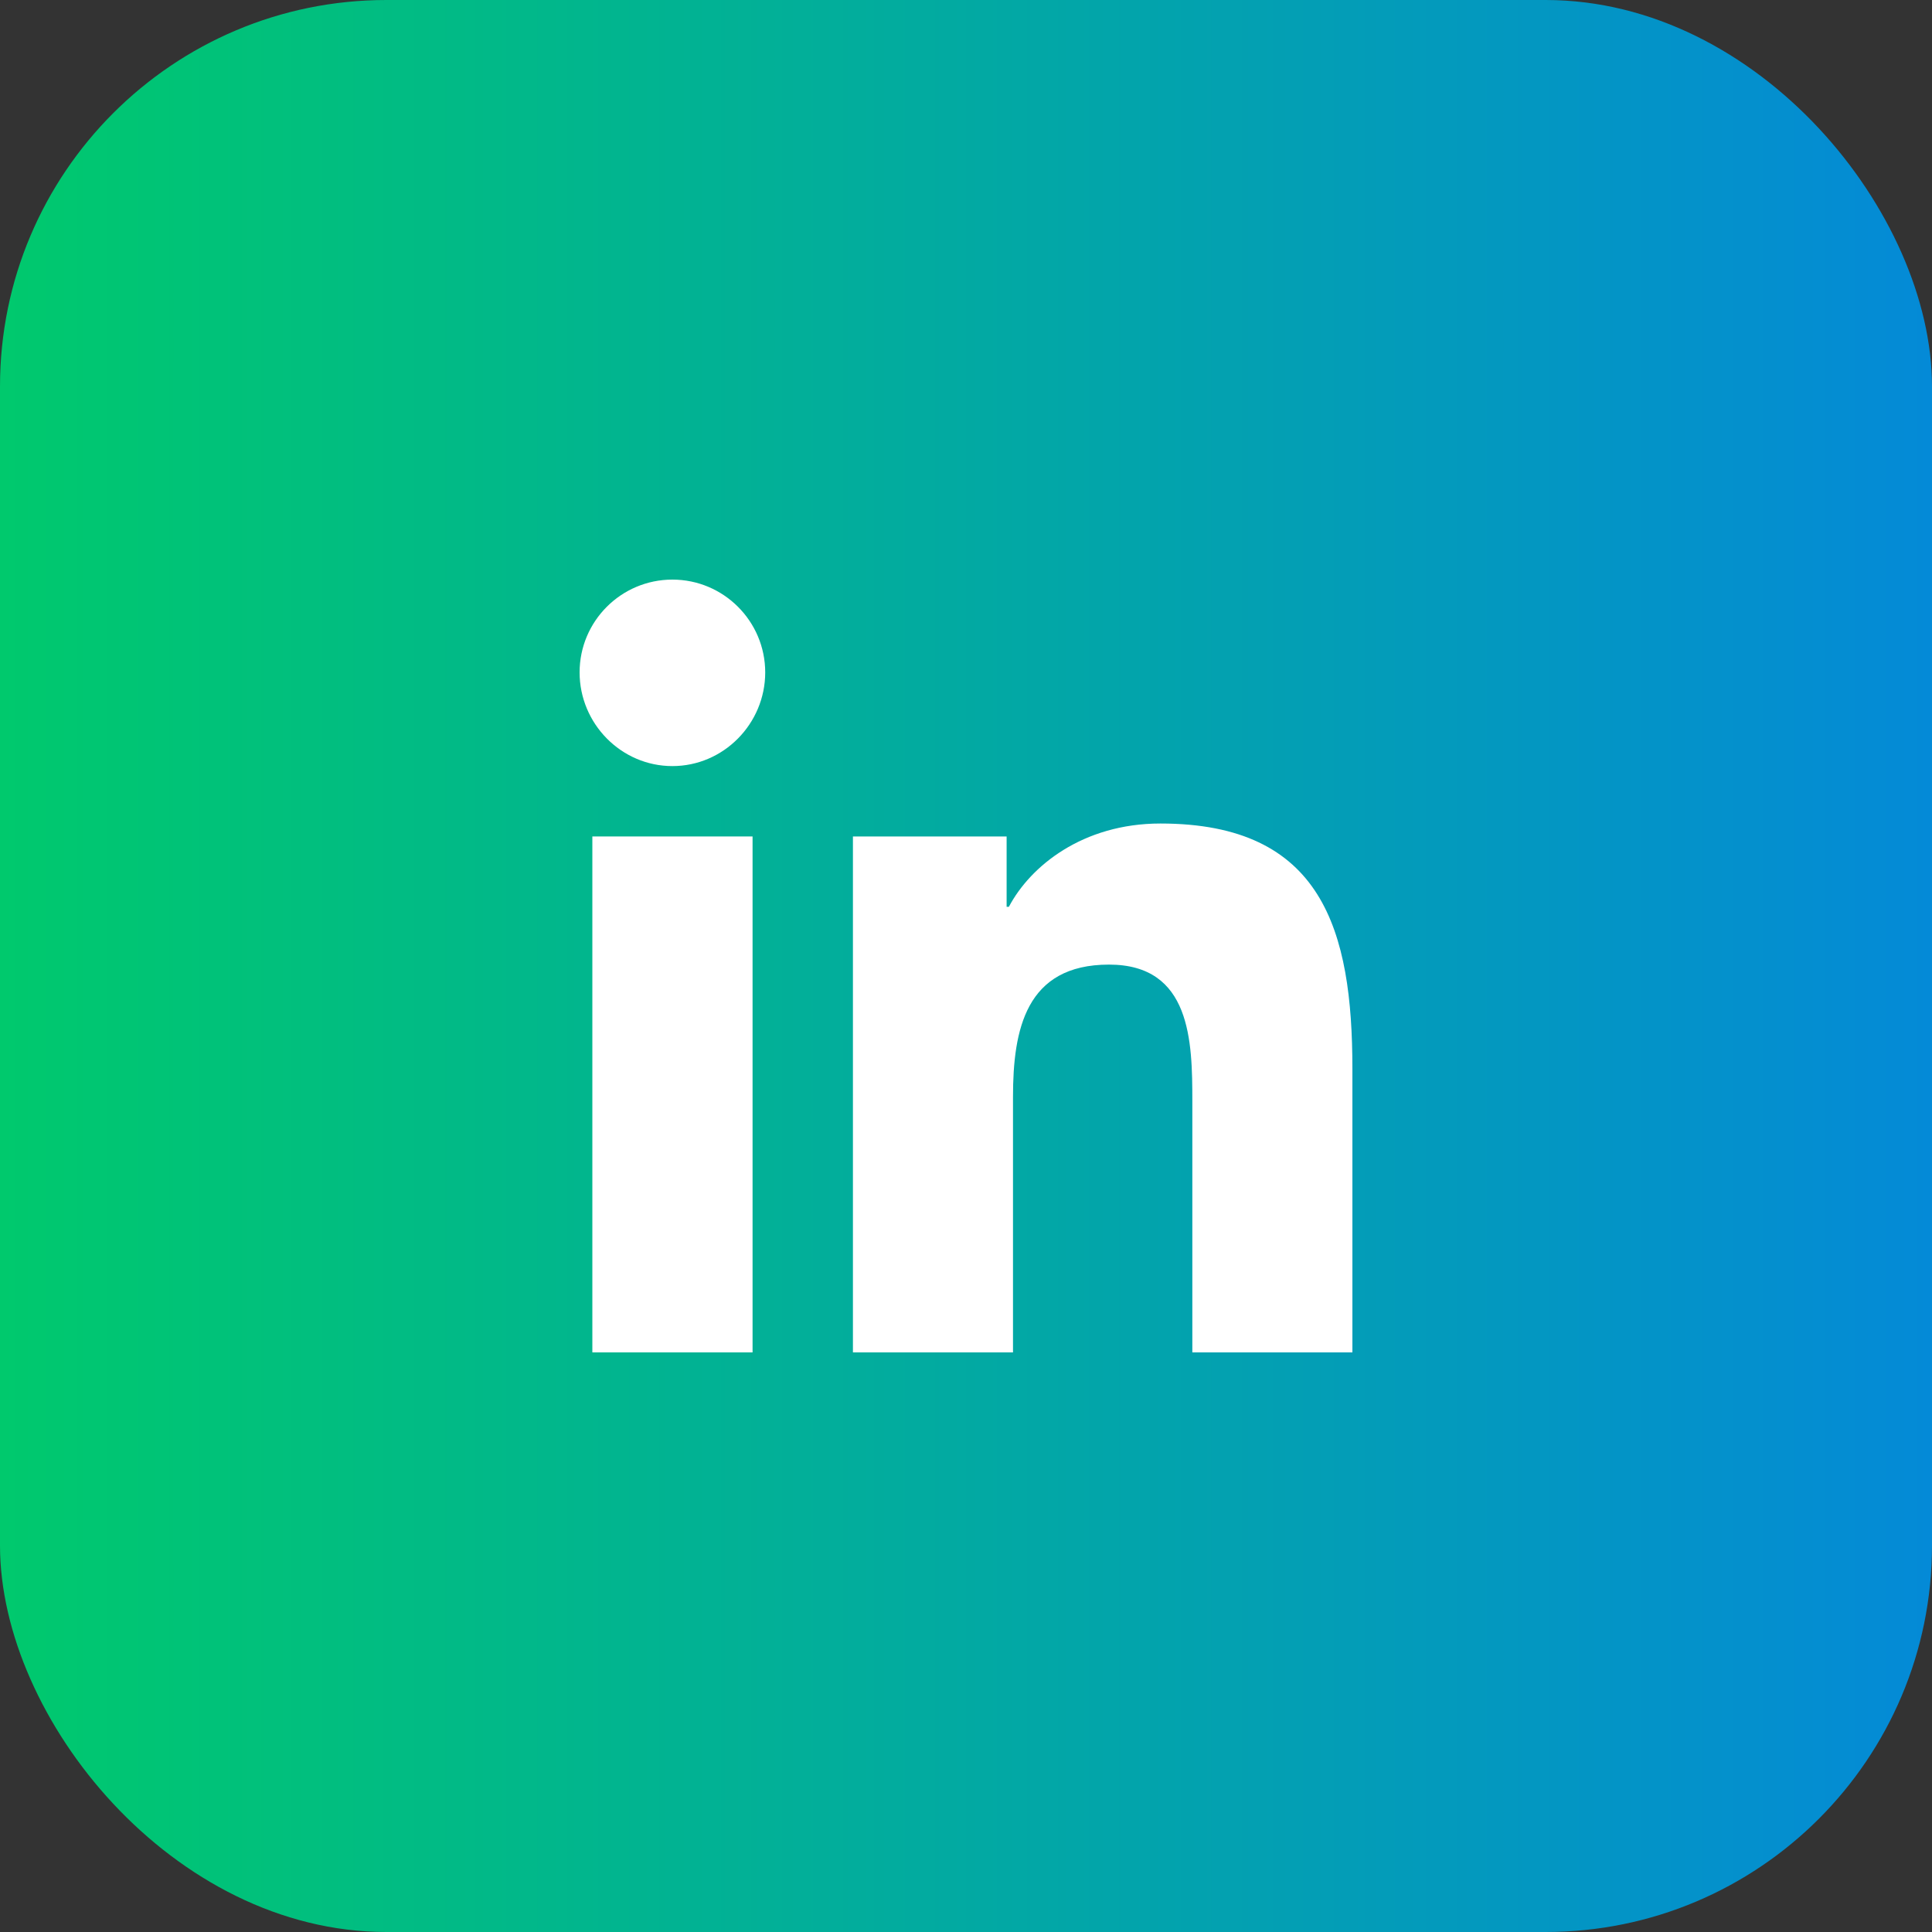 <svg width="40" height="40" viewBox="0 0 40 40" fill="none" xmlns="http://www.w3.org/2000/svg">
<rect x="0" y="0" width="40" height="40" fill="#333333" stroke="none"/>
<rect width="40" height="40" rx="8" fill="url(#paint0_linear_3892_25440)"/>
<path d="M27.996 28L28 28V22.132C28 19.261 27.382 17.05 24.026 17.05C22.413 17.05 21.33 17.935 20.888 18.774H20.841V17.318H17.659V28H20.973V22.71C20.973 21.318 21.236 19.971 22.961 19.971C24.66 19.971 24.686 21.561 24.686 22.8V28H27.996Z" fill="white"/>
<path d="M12.264 17.318H15.581V28H12.264V17.318Z" fill="white"/>
<path d="M13.921 12C12.861 12 12 12.861 12 13.921C12 14.982 12.861 15.861 13.921 15.861C14.982 15.861 15.843 14.982 15.843 13.921C15.842 12.861 14.981 12 13.921 12V12Z" fill="white"/>
<defs>
<linearGradient id="paint0_linear_3892_25440" x1="0" y1="20" x2="40" y2="20" gradientUnits="userSpaceOnUse">
<stop stop-color="#00C96D"/>
<stop offset="1" stop-color="#048AD7"/>
</linearGradient>
</defs>
</svg>
